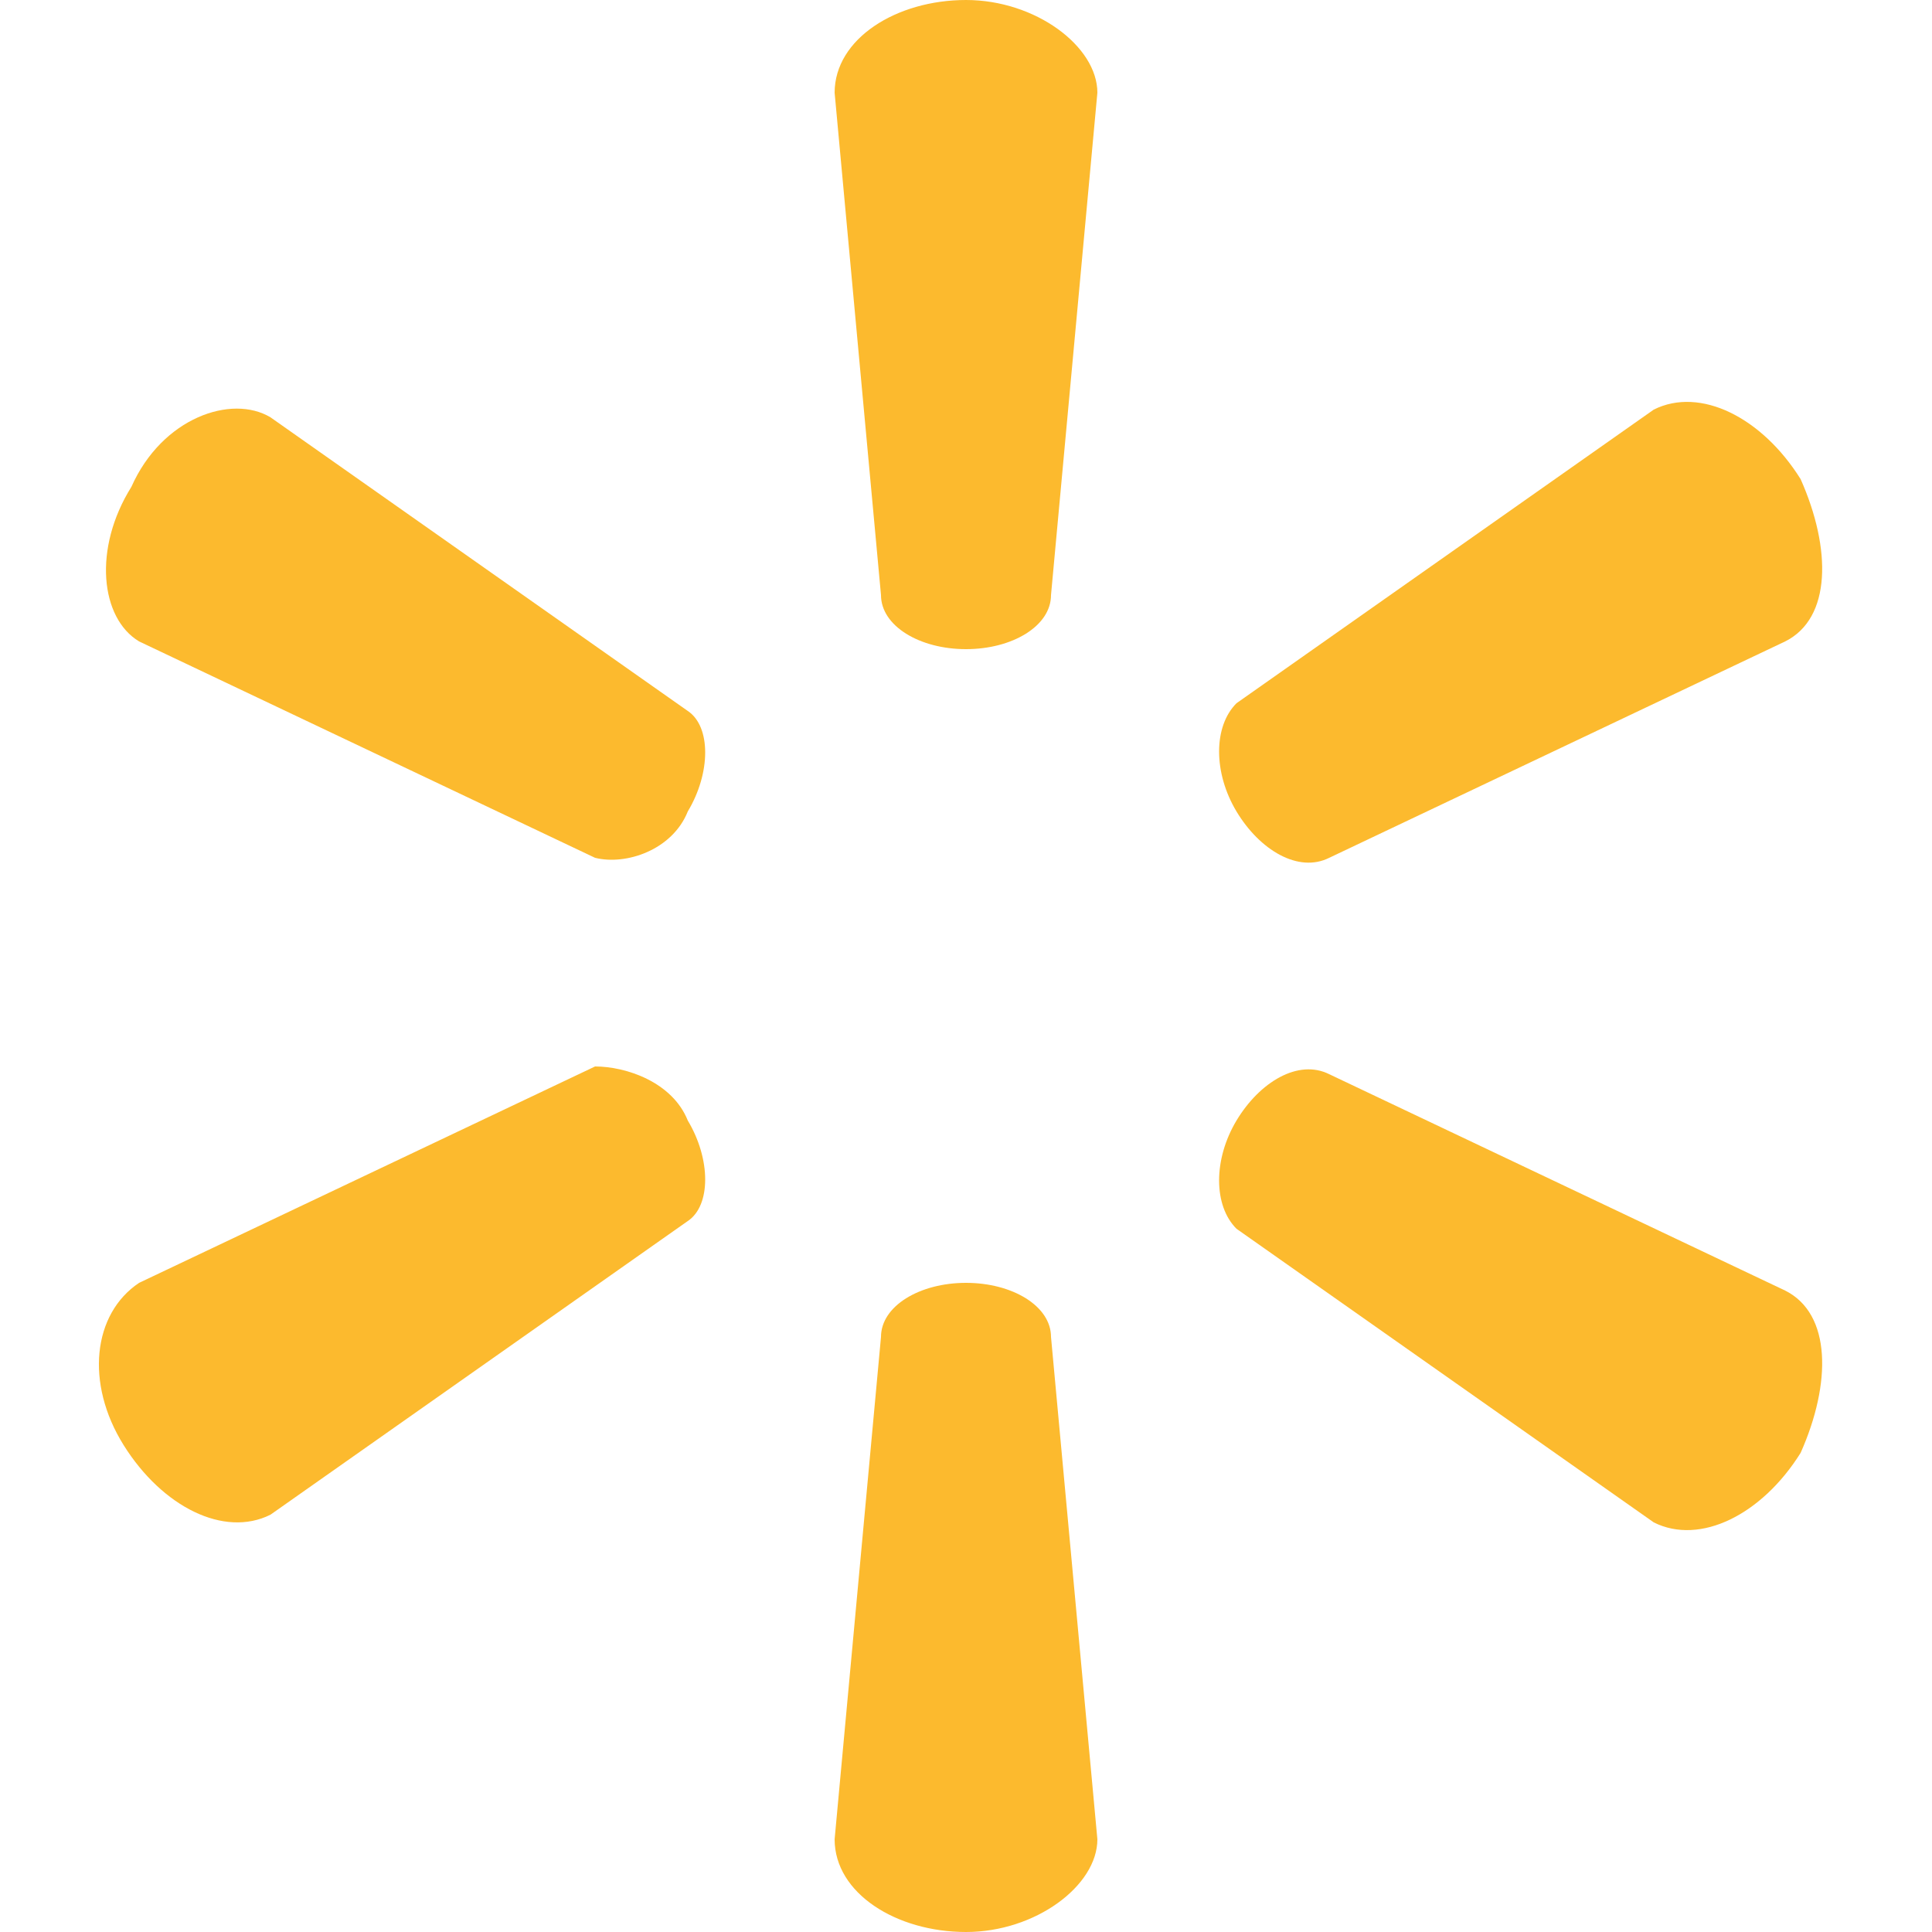 <?xml version="1.0" standalone="no"?>
<!DOCTYPE svg PUBLIC "-//W3C//DTD SVG 1.1//EN" "http://www.w3.org/Graphics/SVG/1.1/DTD/svg11.dtd">
<svg xmlns="http://www.w3.org/2000/svg" xmlns:xlink="http://www.w3.org/1999/xlink" version="1.1" id="Walmart" x="0px" y="0px" viewBox="0 0 25 25" style="enable-background:new 0 0 25 25;" xml:space="preserve" width="25" height="25">
<style type="text/css">
	.st0{fill:#FCBA2E;}
</style>
<g>
	<path class="st0" d="M12.5,8.4c0.6,0,1.1-0.3,1.1-0.7l0.6-6.5c0-0.6-0.8-1.2-1.7-1.2c-0.9,0-1.7,0.5-1.7,1.2l0.6,6.5   C11.4,8.1,11.9,8.4,12.5,8.4L12.5,8.4z"/>
	<path class="st0" d="M8.9,10.5c0.3-0.5,0.3-1.1,0-1.3L3.5,5.4C3,5.1,2.1,5.4,1.7,6.3C1.2,7.1,1.3,8,1.8,8.3l5.9,2.8   C8.1,11.2,8.7,11,8.9,10.5L8.9,10.5z"/>
	<path class="st0" d="M16,10.5c0.3,0.5,0.8,0.8,1.2,0.6l5.9-2.8c0.6-0.3,0.6-1.2,0.2-2.1c-0.5-0.8-1.3-1.2-1.9-0.9L16,9.1   C15.7,9.4,15.7,10,16,10.5L16,10.5z"/>
	<path class="st0" d="M12.5,16.6c0.6,0,1.1,0.3,1.1,0.7l0.6,6.5c0,0.6-0.8,1.2-1.7,1.2c-0.9,0-1.7-0.5-1.7-1.2l0.6-6.5   C11.4,16.9,11.9,16.6,12.5,16.6L12.5,16.6z"/>
	<path class="st0" d="M16,14.5c0.3-0.5,0.8-0.8,1.2-0.6l5.9,2.8c0.6,0.3,0.6,1.2,0.2,2.1c-0.5,0.8-1.3,1.2-1.9,0.9L16,15.9   C15.7,15.6,15.7,15,16,14.5L16,14.5z"/>
	<path class="st0" d="M8.9,14.5c0.3,0.5,0.3,1.1,0,1.3l-5.4,3.8c-0.6,0.3-1.4-0.1-1.9-0.9c-0.5-0.8-0.4-1.7,0.2-2.1l5.9-2.8   C8.1,13.8,8.7,14,8.9,14.5L8.9,14.5z"/>
</g>
</svg>
